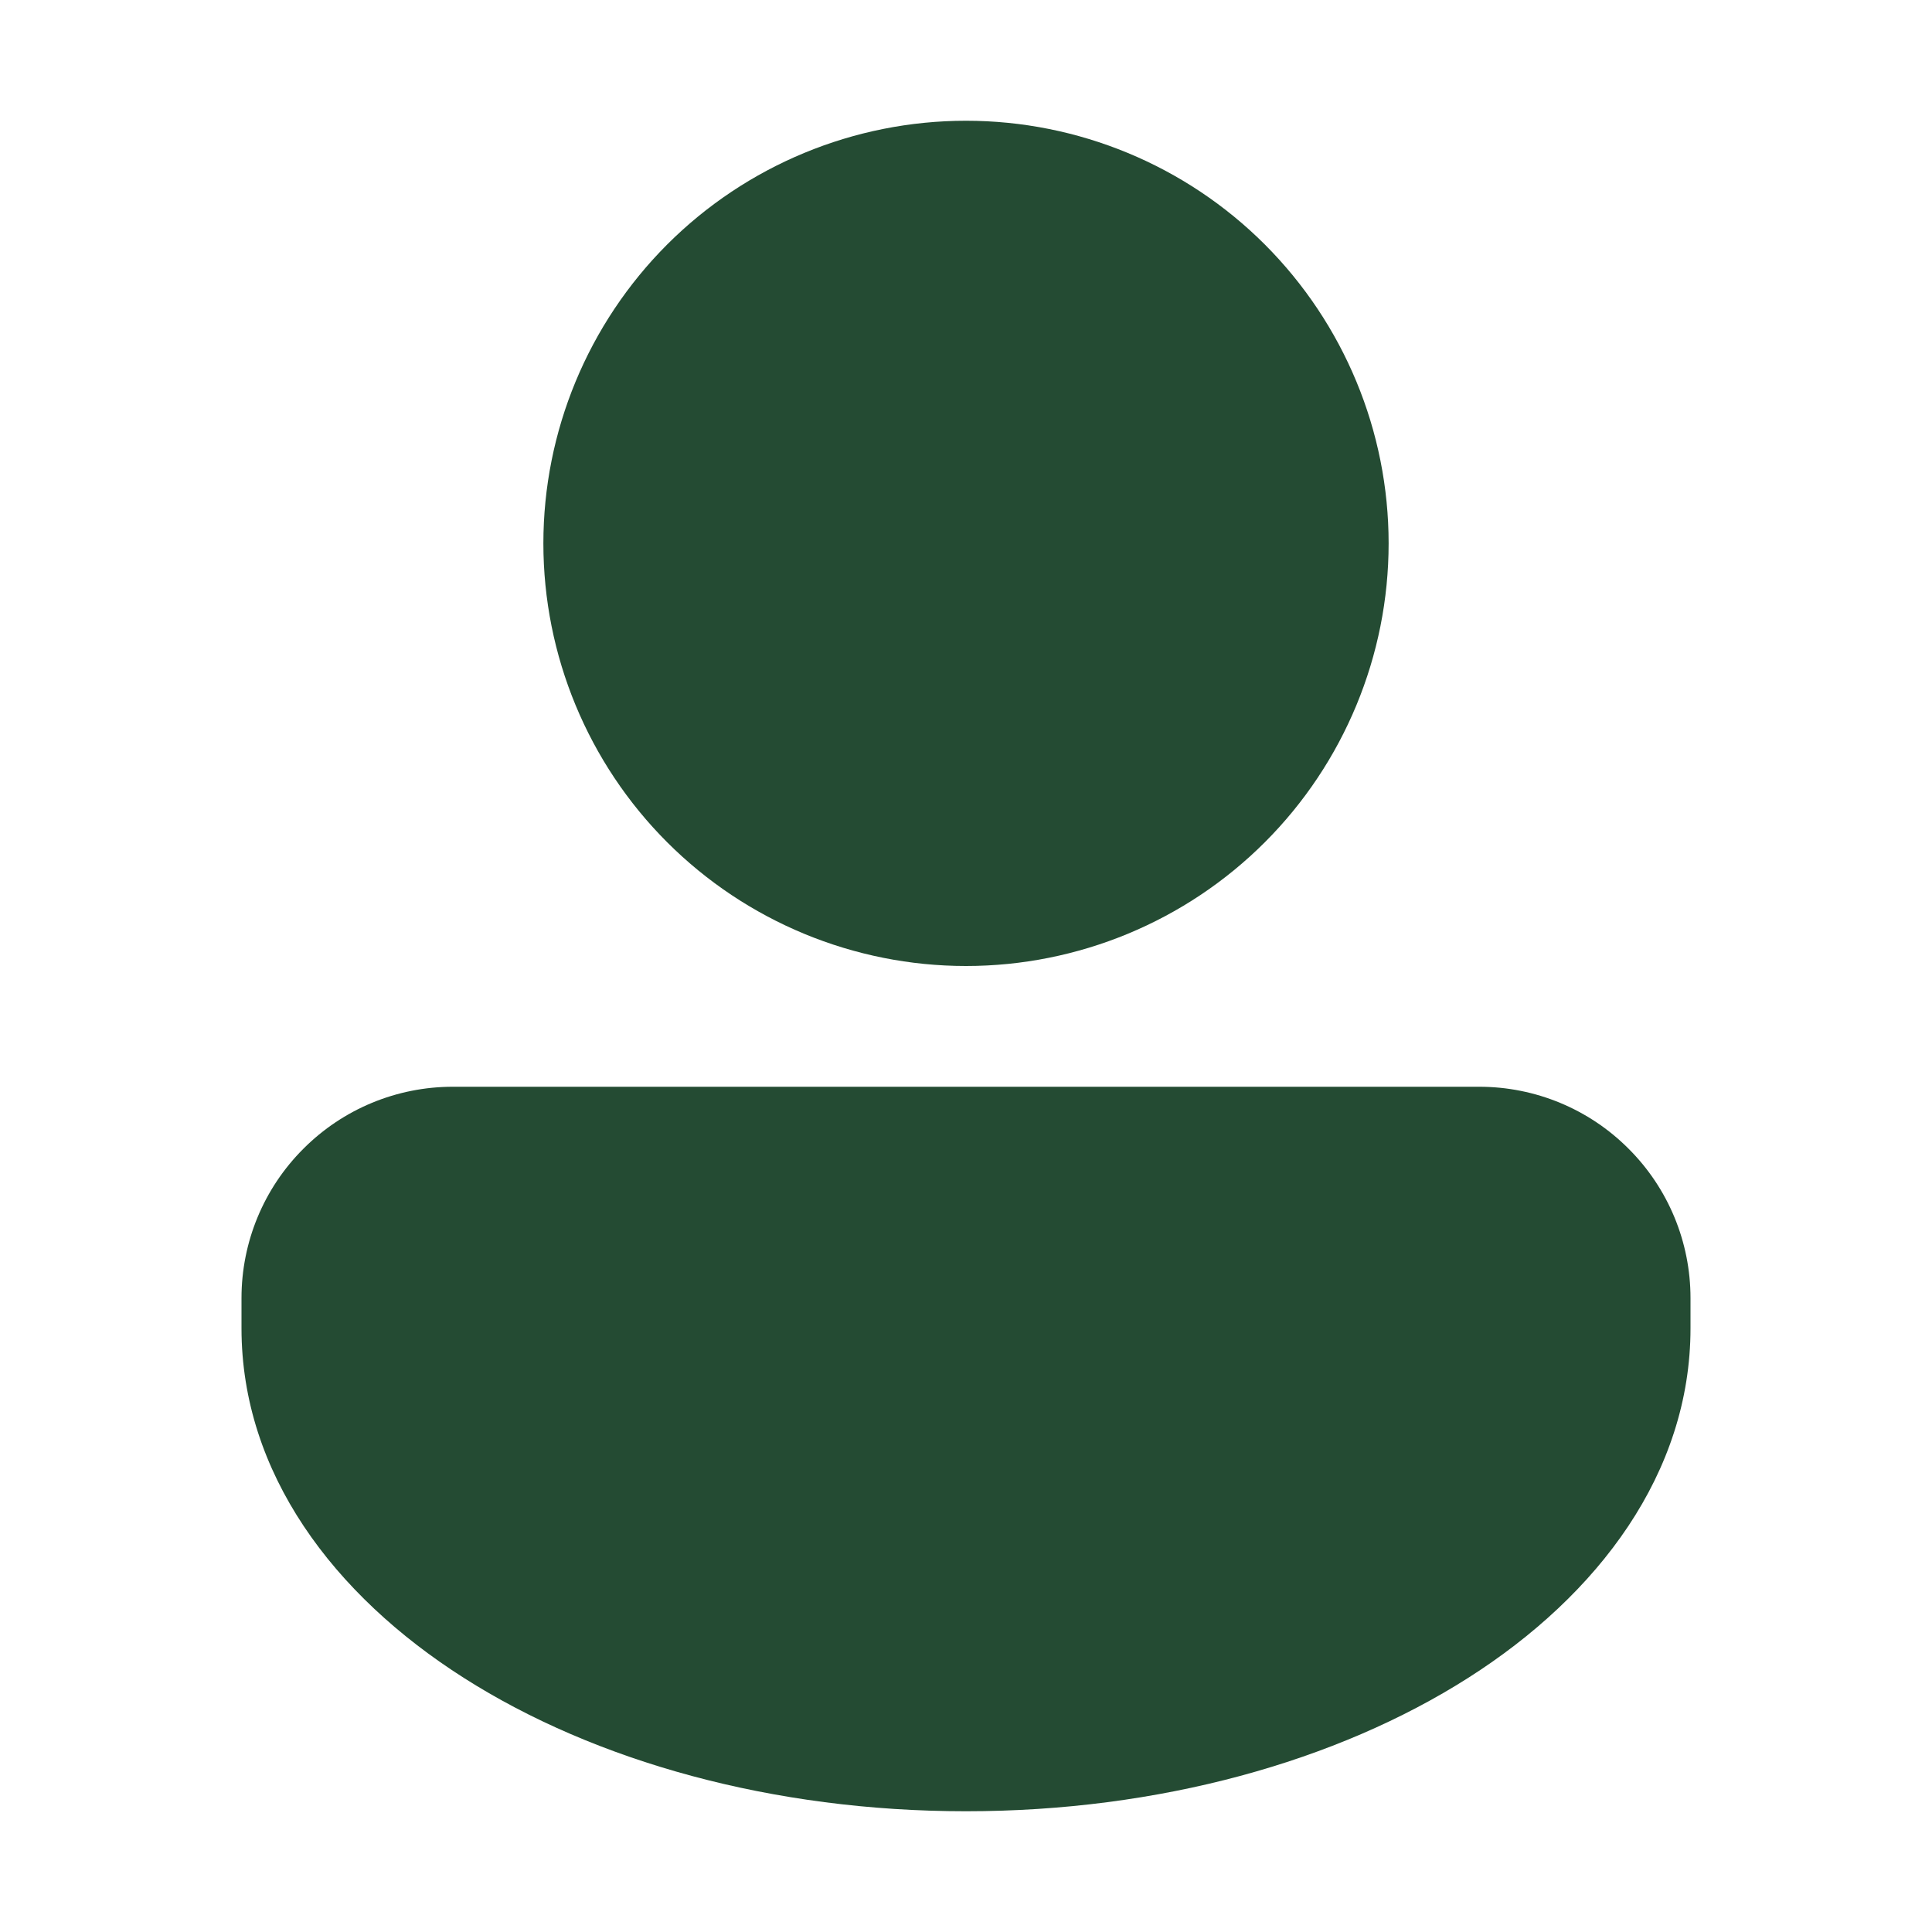 <?xml version="1.0" encoding="UTF-8"?> <svg xmlns="http://www.w3.org/2000/svg" width="16" height="16" viewBox="0 0 16 16" fill="none"><path d="M8 8C8.928 8 9.819 7.631 10.475 6.975C11.131 6.319 11.5 5.428 11.5 4.5C11.5 3.572 11.131 2.682 10.475 2.025C9.819 1.369 8.928 1 8 1C7.072 1 6.181 1.369 5.525 2.025C4.869 2.682 4.5 3.572 4.5 4.5C4.5 5.428 4.869 6.319 5.525 6.975C6.181 7.631 7.072 8 8 8ZM3.75 9C3.286 9 2.841 9.184 2.513 9.513C2.184 9.841 2 10.286 2 10.75V11C2 12.197 2.761 13.209 3.842 13.896C4.929 14.588 6.401 15 8 15C9.599 15 11.07 14.588 12.158 13.896C13.239 13.209 14 12.197 14 11V10.75C14 10.286 13.816 9.841 13.487 9.513C13.159 9.184 12.714 9 12.25 9H3.75Z" fill="#244B33"></path></svg> 